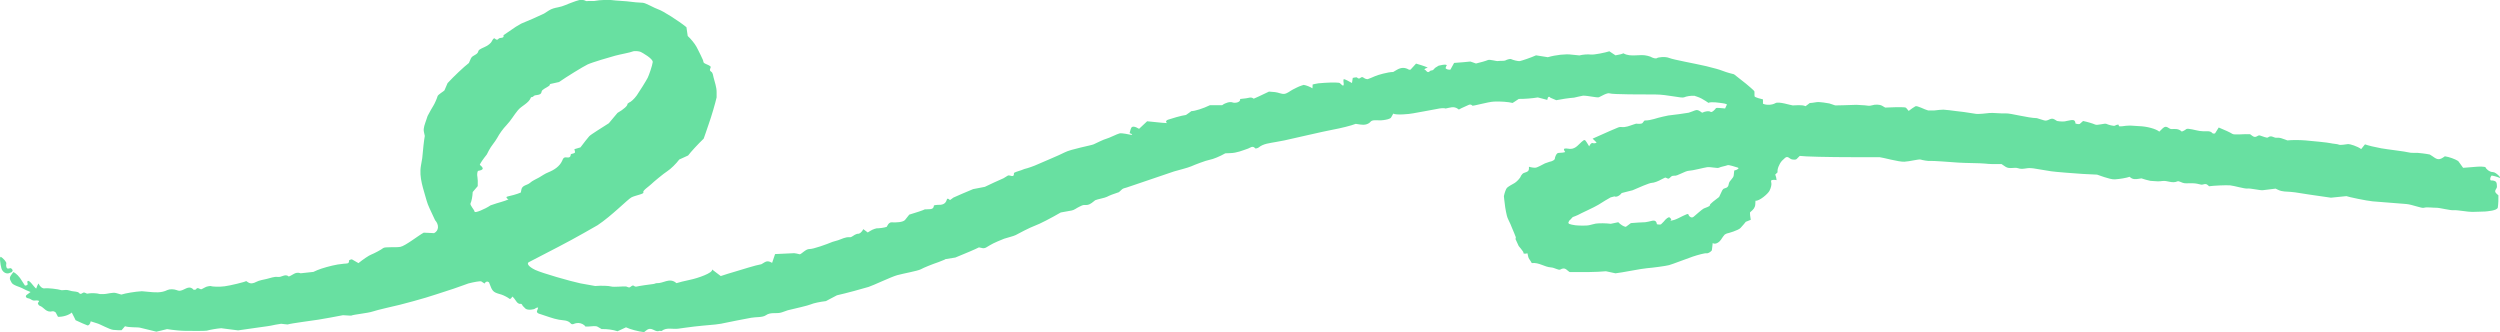 <?xml version="1.0" encoding="UTF-8"?>
<svg xmlns="http://www.w3.org/2000/svg" id="Layer_2" data-name="Layer 2" viewBox="0 0 253.59 33.72">
  <defs>
    <style>
      .cls-1 {
        fill: #68e0a1;
        stroke-width: 0px;
      }
    </style>
  </defs>
  <g id="OBJECTS">
    <g>
      <path class="cls-1" d="m2.53,28.97c.2,0,.32-.1.27-.21s-.06-.38.18-.22.67.85.71.7.22-.61.26-.43.33.49.59.44,1.31.06,1.72.19l.42-.03c.2-.01.4.08.61.12.24.05.61.04.71.17.24.3.36-.12.61-.01l.22.1c.37-.08.96-.07,1.32.04h.32c.45,0,.95-.21,1.32-.1l.52.15c.44-.14,1.38-.3,2.08-.34l.66.06c.63.06,1.3.14,1.93-.18.23-.11.66-.1.92,0,.26.1.35.1.62,0,.31-.11.73-.49,1.12-.03.02.02.21,0,.24-.04.18-.31.4.06.58-.02.22-.1.42-.26.66-.29l.21-.03c.25.08.91.1,1.46.03s2.08-.44,2.18-.53l.2.13c.25.17.53.11.83-.05.3-.16.7-.21,1.06-.3.36-.08.76-.25,1.1-.2.4.06.67-.29,1.04-.11.04.02.08.08.09.07.4-.13.68-.53,1.21-.33l1.29-.14.4-.18c.45-.19,1.37-.45,2.06-.57l.63-.08c.26-.03.56.04.52-.32,0-.04.25-.15.3-.12l.66.38c.47-.38,1.06-.78,1.3-.87s1.02-.49,1.2-.65,1.25-.04,1.75-.13,1.83-1.15,2.37-1.44l.68.03.37.02c.49-.25.53-.84.1-1.32l-.21-.45c-.23-.51-.51-1.03-.65-1.54-.31-1.16-.79-2.33-.57-3.55l.13-.75c.07-.83.18-1.84.26-2.25l-.09-.41c-.09-.38.11-.82.24-1.22l.13-.39c.22-.41.48-.89.59-1.05s.38-.77.42-.95.64-.51.7-.6l.04-.09.28-.65c.65-.7,1.62-1.62,2.16-2.04l.21-.47c.16-.35.67-.33.75-.73.04-.22.58-.36.89-.55.14-.09.28-.19.38-.31.12-.14.16-.33.31-.44.09-.07.26.31.47.04.12-.16.61.01.5-.36l1.26-.86.55-.32c.66-.26,1.69-.72,2.3-1.01l.5-.32c.3-.19.58-.25.93-.32.52-.09.99-.35,1.49-.52.43-.14.85-.38,1.34-.12.06.03.18,0,.27,0h.56c.6-.12,1.58-.15,2.18-.05l.55.04.56.04c.61.08,1.34.15,1.63.15s1.2.55,1.61.68,2.04,1.15,2.83,1.8l.07.49.06.4c.31.28.71.77.89,1.1l.16.31c.18.34.34.69.5,1.04.04.1.03.24.11.29.19.13.47.19.63.33.16.13-.23.36.1.56.16.1.18.37.23.57.12.49.31.98.31,1.47v.56c-.14.61-.5,1.86-.82,2.76l-.28.82-.21.6c-.59.57-1.3,1.34-1.58,1.71l-.48.22-.42.19c-.31.42-.86.96-1.22,1.19s-1.4,1.09-1.62,1.31-.92.67-.8.83-.83.31-1.21.51-2,1.87-3.43,2.82l-1.37.78c-1.7.97-3.47,1.86-5.22,2.77l-.31.16c-.38.13-.12.5.58.83s3.54,1.14,4.57,1.36l.95.17.55.1c.62-.05,1.35-.03,1.63.05s1.27-.04,1.52,0l.21.08c.26.11.36-.36.64-.1.03.03.13.04.19.03.15-.05,1.52-.25,1.69-.26.13,0,.26-.1.38-.09.65.04,1.28-.59,1.95-.03l.04.03c.17-.06.83-.23,1.46-.36s2.27-.67,2.15-1.03l.55.42.33.25c.34-.12,1-.32,1.48-.46s2.11-.66,2.64-.74l.35-.21c.38-.23.73.1.74.07l.3-.89c.98-.05,1.85-.09,1.94-.09s.41.07.55.11.62-.55.99-.53,1.78-.49,2.35-.73l.55-.16c.39-.12.73-.35,1.21-.31.19.02.41-.24.64-.31l.13-.04c.19.04.45-.17.59-.47l.45.34s.42-.29.68-.36l.21-.06c.3,0,.76-.06,1.03-.15l.14-.24c.06-.1.22-.23.33-.22.48.03,1.2,0,1.4-.25l.42-.53c.71-.21,1.43-.45,1.59-.54h.16c.34-.03.72.06.75-.38,0-.03.23-.07.35-.07.49.02.83-.07.96-.53.07-.25.3.06.33.04l.34-.25c.43-.2,1.33-.58,2-.86l.63-.12.56-.11c.51-.25,1.36-.64,1.89-.87l.44-.27c.19-.11.65.3.62-.24,0-.1.49-.21.75-.31l.31-.12c.35-.08.98-.3,1.41-.5s2.08-.87,2.69-1.19,2.68-.7,2.92-.81,1.04-.51,1.3-.57,1.08-.48,1.33-.54,1.01.12,1.14.14.28-.03-.12-.17l.11-.39c.07-.25.2-.3.44-.24.16.04.4.21.42.19l.81-.76c1.23.14,2.14.21,2.02.17s-.18-.23.1-.33,1.38-.43,1.82-.48l.26-.18.29-.21c.35,0,1.2-.27,1.88-.6h1.24c.34-.26.81-.38,1.06-.28s.85-.02.76-.35l.61-.07c.26-.03.48-.16.73.01l.04.03c.11-.04.81-.36,1.55-.72l.61.05c.33.03.66.22.96.18.31-.05.56-.29.85-.44.28-.14.57-.3.88-.4l.22-.07c.27.04.67.2.89.35l.02-.39s.38-.1.58-.12l.64-.05c.79-.05,1.48-.04,1.54.03s.3.27.33.26.08-.12.06-.22-.06-.43.02-.44.49.19.82.39l.08-.52s.38-.09.43-.04c.24.24.33-.01.5-.04.12-.02.27.17.43.19l.15.02c.17-.06.52-.2.76-.31s1.29-.42,1.83-.42l.39-.23c.42-.24.8-.25,1.2-.01.04.02.16.02.18-.01l.55-.6c.77.22,1.28.41,1.15.43s-.46.16-.19.23l.08.09c.25.28.34-.05.49-.05.27-.01.3-.2.42-.28l.34-.21c.63-.16.97-.13.76.07l-.03.1-.03.08c.07.11.29.18.5.15l.04-.08.33-.6c.64-.04,1.38-.11,1.64-.14l.13.04.45.16c.46-.11,1-.26,1.2-.35s.87.13,1.02.1.67,0,.76-.06.47-.2.6-.13.68.23.88.19,1.13-.35,1.63-.58l.38.06.82.13c.77-.23,1.85-.35,2.41-.26l.51.05.28.03c.32-.09.85-.13,1.17-.09s1.48-.2,1.87-.33l.3.2.32.21c.34-.05.69-.14.78-.2h.03c.77.43,1.66.03,2.45.25l.27.08c.28.16.58.23.68.15s.81-.19,1.25-.01,2.59.56,3.75.83l1.04.27c.42.11.83.3,1.27.42l.5.13c.46.36,1.01.79,1.22.96s.8.68.84.75,0,.42.03.53.68.27.85.31v.44c.35.16.92.14,1.26-.06s1.56.22,1.76.23.94-.1,1.3.08l.37-.28.05-.04c.1,0,.42-.04.7-.09s1.14.1,1.29.13.51.19.62.2,1.18-.03,2.12-.06l.85.05c.25.01.44.1.74,0,.3-.1.78-.1,1.03.05l.31.18c.31-.02.82-.03,1.11-.04h.27c.26.02.66-.03.75.08l.25.3c.2-.16.5-.37.68-.47s.94.34,1.29.42h.64c.32-.04.73-.08.91-.08s.95.1,1.33.15l.34.04.42.05c.46.07,1.02.16,1.24.19s1.07-.05,1.35-.09,1.2.07,1.66.04,2.25.47,3.14.48l.74.23c.42.13.64-.35,1.05-.1l.26.16c.37.07.8.07.96,0l.16-.03c.32-.05.73-.22.75.29,0,.02.37.09.43.04l.34-.3c.44.09.98.25,1.22.36s.98-.15,1.14-.07.77.26.88.18.44-.18.38,0,.74-.02,1.01,0h.25l.76.05c.83.02,1.77.28,2.09.56l.35-.34c.4-.39.6.1.9.08.35-.02.7-.04.98.21l.04.04c.12-.02.33-.13.47-.25s.99.14,1.35.19l.34.03c.34.03.72-.1.98.21.03.04.23.03.25,0l.37-.59c.57.23,1.2.52,1.39.65s1.26-.01,1.79.03l.23.17c.39.29.52-.12.77-.04.27.08.71.28.81.2.36-.28.6.07.89.03.31-.04.56.08.85.18l.24.09c.41-.05,1.23-.05,1.83,0s2.34.22,2.54.28.69.07.85.15.76-.05.94-.06.96.23,1.32.51l.37-.46.02-.02c.29.11,1.03.29,1.65.4s2.5.33,2.75.41.75.04.92.05.89.09,1.25.17l.25.16c.35.23.58.49,1.09.15l.19-.13c.43.06,1.04.28,1.35.48l.17.23.33.46c.54-.04,1.16-.09,1.37-.11s.9-.04.92.08.37.46.72.46.94.69.71.59-.8-.27-.85-.22-.21.37-.06.48h.15c.52.05.44.33.47.62.02.24-.38.42-.04.72l.19.17c.01.35-.01.9-.06,1.23s-1.09.39-1.28.41-.96.02-1.31.04-1.56-.21-1.88-.17-1.45-.26-1.76-.25-1.02-.09-1.25,0-1.19-.33-1.81-.38-2.78-.21-3.41-.27-2.44-.44-2.66-.53l-.19.02-1.38.14c-1.49-.21-3.11-.45-3.62-.54l-.46-.05c-.43-.04-.84,0-1.26-.2l-.27-.13c-.44.05-1.03.13-1.3.16s-1.27-.21-1.56-.17-1.33-.28-1.74-.32-1.78.03-2.15.09l-.12-.11c-.26-.25-.48,0-.71-.06-.24-.06-.49-.12-.74-.13-.31-.02-.64.02-.94-.01-.24-.03-.55-.25-.69-.19-.55.25-1.03-.11-1.55-.03-.31.05-.63.03-.94,0l-.27-.02c-.28-.06-.68-.17-.9-.25l-.25.04c-.28.04-.6.1-.88-.14l-.07-.06c-.31.11-.99.23-1.5.26s-1.75-.48-1.8-.48-.75-.03-1.45-.07-2.84-.21-3.21-.27-1.56-.25-1.83-.3l-.25-.02c-.42-.04-.82.17-1.27.01-.39-.13-.87.12-1.28-.15l-.4-.27c-.53.02-1.29,0-1.68-.05s-2.03-.05-2.71-.1-2.66-.2-2.85-.17-.79-.08-.97-.14-1.08.19-1.65.22-2.22-.44-2.51-.46h-2.61c-2.58,0-5.05-.06-5.49-.13l-.33.33c-.07.07-.36.06-.51.01-.22-.07-.38-.38-.66-.13l-.31.29c-.3.35-.49.87-.44,1.16l-.24.24s.09.2.1.3l.04.26c-.21-.06-.46-.04-.56.04v.06l.02.14c.06.15-.02.53-.18.84s-1.02,1.05-1.42,1.01l-.02.36c-.02.34-.2.53-.45.74l-.08.07c-.02.12.01.46.07.76l-.39.16-.11.04c-.08.11-.32.39-.54.63s-1.25.54-1.39.56l-.1.05-.11.06c-.09.09-.26.32-.38.52s-.55.55-.84.34l-.06.53-.03.22c-.16.19-.41.32-.56.29s-.85.16-1.36.33-2.08.78-2.42.87-1.67.27-2.23.31-2.54.45-3.2.52l-.6-.13-.37-.08c-.42.04-1.16.08-1.66.08h-.45c-.45,0-.9,0-1.35,0-.09,0-.2.02-.26-.02-.27-.17-.41-.52-.92-.23-.17.09-.57-.2-.94-.22-.66-.04-1.2-.52-1.93-.44-.03,0-.07-.11-.11-.17-.09-.15-.23-.3-.26-.46l-.08-.36c-.3.08-.48.03-.4-.1l-.08-.12c-.12-.18-.27-.35-.41-.52,0,0-.32-.7-.32-.7l.03-.19c-.07-.2-.26-.65-.41-1l-.13-.32c-.12-.29-.3-.57-.37-.87-.13-.55-.22-1.11-.27-1.67l-.03-.31c.07-.35.21-.73.31-.84s.6-.4.76-.48.61-.5.66-.74l.14-.18c.16-.21.66-.13.67-.53v-.21c.26.08.58.12.72.09s.67-.3.9-.43l.23-.08.23-.08c.3-.05.55-.2.55-.33s.16-.57.36-.57.75-.05.68-.12-.16-.24-.1-.3l.07-.02c.08-.02.18-.02.27,0,.76.16,1.04-.35,1.43-.68.29-.24.32-.28.53.06l.24.39c.1-.23.26-.38.35-.33s.43.01.39-.07l-.06-.06-.33-.32c.3-.14,1.08-.48,1.73-.77l.59-.25c.18-.08.4-.19.58-.16.47.06.85-.13,1.23-.25l.28-.09c.26.03.54.02.62-.04l.06-.06c.07-.07.13-.22.2-.22.66,0,1.22-.27,1.83-.39l.56-.12c.66-.07,1.59-.2,2.06-.28l.37-.13c.31-.11.45-.24.78-.02l.22.15c.33-.16.71-.2.85-.09s.48-.26.54-.36.64.01.94.02l.12-.27.03-.06c.11-.07-.06-.16-.38-.2s-1.19-.19-1.46-.04l-.3-.2c-.26-.17-.55-.33-.86-.43l-.27-.09c-.34-.02-.81.05-1.05.16s-1.73-.29-2.89-.29-4.4,0-4.64-.11-.93.32-1.1.39-1.14-.17-1.61-.16l-.43.09-.48.11c-.53.04-1.34.16-1.81.26l-.4-.17-.19-.08c-.14-.19-.28-.09-.32.22l-.49-.13-.47-.12c-.5.09-1.37.16-1.93.15l-.47.31-.16.1c-.41-.11-1.25-.17-1.88-.14s-2.18.49-2.21.41-.22-.16-.37-.07-.68.28-.99.47l-.09-.07c-.43-.31-.82-.11-1.23-.04h-.05c-.07-.06-.48-.04-.91.06s-1.93.34-2.35.43-1.76.2-2.02.03l-.22.39c-.09.16-.5.23-.78.27-.31.05-.63,0-.94.02-.12,0-.28.05-.34.12-.27.32-.66.37-1.06.31l-.47-.07c-.42.17-1.49.44-2.37.6s-3.93.88-4.87,1.08l-.86.16c-.62.12-1.27.16-1.75.56-.08.07-.32.12-.34.09-.26-.33-.52-.05-.73.02-.59.2-1.12.44-1.81.46l-.5.02c-.52.3-1.24.6-1.6.66s-1.53.51-1.86.66-1.46.43-1.75.52-2.13.73-3.53,1.2l-1.27.43c-.15.05-.35.08-.45.17l-.33.3c-.48.15-1.02.36-1.21.47s-1,.25-1.2.35l-.15.12c-.26.21-.49.4-.91.36-.18-.02-.39.1-.57.19-.26.12-.48.32-.75.37l-1.11.2c-.98.57-2.16,1.18-2.62,1.34s-1.76.84-1.95.95-.96.29-1.17.37-1.08.43-1.46.67l-.35.21c-.09.06-.25.1-.36.08l-.39-.08c-.32.17-1.4.63-2.39,1.03l-1,.16s-.07.05-.1.06l-.6.24c-.68.23-1.49.56-1.8.73s-1.79.43-2.4.6-2.43,1.04-2.9,1.19-2.39.67-3.21.85l-.61.32-.51.27c-.59.07-1.27.21-1.53.33s-1.63.43-2.34.6l-.6.21c-.54.19-1.11-.07-1.63.3-.33.23-.98.16-1.48.25-.99.18-1.97.38-2.95.58l-.08.02c-.08.03-.93.13-1.88.2l-.86.09c-.55.06-1.1.15-1.65.22-.55.07-1.16-.16-1.65.22-.05.04-.19-.02-.26,0-.43.2-.76-.5-1.31-.05l-.23.18c-.59-.07-1.42-.29-1.83-.49l-.45.21-.41.19c-.42-.15-1.14-.25-1.61-.22l-.41-.24c-.21-.12-.61-.03-.93-.02h-.31c-.1-.18-.41-.35-.7-.36l-.24.02c-.18.02-.38.22-.55.02-.31-.35-.74-.29-1.18-.37-.64-.11-1.25-.37-1.87-.56l-.16-.05c-.16-.05-.25-.17-.21-.27s.14-.35.11-.36-.19.02-.3.11-.71.2-.97.01l-.19-.19-.1-.1c-.05-.15-.16-.24-.24-.2s-.3-.08-.39-.23-.41-.58-.44-.49-.19.29-.28.2-.55-.34-.8-.42l-.24-.07c-.59-.17-.71-.3-.97-1.03l-.05-.13c-.15-.15-.35-.1-.46.11l-.26-.17-.09-.06c-.14-.02-.72.07-1.29.22l-.5.18-.99.35c-1.1.37-2.38.77-2.83.91s-2.08.59-2.62.72-2.32.53-2.78.69-1.94.3-2.15.41h-.18l-.67-.04c-.69.14-1.81.34-2.48.45s-2.77.37-3.13.49l-.31-.03-.35-.04c-.37.05-.84.14-1.04.19s-1.9.26-3.33.48l-1.33-.17-.38-.05c-.41.03-1.07.14-1.47.25l-.38.02c-.45.02-.9,0-1.35,0h-.41c-.44,0-1.29-.08-1.88-.18l-.61.15-.48.11c-.64-.15-1.38-.33-1.64-.4s-1.11,0-1.54-.15l-.31.36-.03.04c-.08.02-.46,0-.84-.03s-1.39-.61-1.67-.67l-.25-.08-.38-.12c-.04.27-.2.45-.34.41s-.8-.34-1.19-.52l-.12-.25-.27-.53c-.28.26-.91.46-1.4.43l-.22-.42c-.04-.07-.24-.16-.32-.14-.68.18-.86-.41-1.32-.56-.1-.03-.21-.25-.17-.29.13-.15.19-.23-.1-.25-.13,0-.28.03-.4,0-.16-.04-.28-.18-.43-.2-.34-.05-.36-.25-.2-.37l.38-.28c-.29-.11-.68-.29-.87-.4s-.91-.28-1.05-.55l-.13-.25c-.16-.31.11-.54.27-.78l.02-.04c.25.06.66.48.91.93l.26.4.02.03Zm49.03-8.75c-.22-.13-.25-.26-.07-.29s.96-.23,1.34-.4l.06-.31c.08-.44.61-.43.87-.67.25-.23.61-.37.93-.55.31-.18.59-.39.93-.52.64-.26,1.15-.62,1.4-1.16.1-.22.12-.4.49-.35.29.04.37-.08.39-.31,0-.06.34-.08.41-.17.06-.09-.07-.36-.04-.36l.61-.18c.34-.46.74-.96.89-1.13s1.26-.85,1.99-1.32l.5-.6.38-.45c.62-.35,1.07-.76,1-.91l.05-.04.11-.09c.18-.05.54-.38.79-.73s.98-1.53,1.11-1.79.47-1.24.51-1.59-1.07-.96-1.21-1.03-.63-.14-.85-.04-1.19.27-1.75.42-2.36.68-2.8.89-2.15,1.26-2.89,1.78l-.89.2c-.05.01-.05.13-.11.18-.26.2-.74.37-.77.59-.07.5-.69.23-.86.51-.03.05-.2.04-.22.08-.22.6-.95.84-1.33,1.31-.4.48-.69,1.02-1.14,1.49-.38.4-.71.86-.96,1.32-.24.43-.61.81-.84,1.26l-.21.41c-.37.46-.69.93-.71,1.05l.06.05c.38.32.3.47-.22.56-.08.01-.12.32-.1.49l.02.13c.03.15.05.57.03.93l-.29.34-.22.26c-.02.45-.12.96-.22,1.14s.4.67.41.85,1.05-.25,1.62-.64l.63-.21c.27-.09.56-.15.82-.25l.37-.14Zm124.31-2.9c.44-.12.6-.27.37-.33s-.88-.3-1.02-.23-.7.16-.85.25-.86-.1-1.21-.05-1.46.35-1.84.36-1.23.57-1.46.5l-.21.02c-.14.02-.24.22-.39.28-.09.03-.29-.14-.37-.1l-.33.16c-.34.2-.8.37-1.02.37s-1.33.48-1.94.75l-.56.14-.54.14c-.22.29-.55.44-.73.34l-.12.03-.27.07c-.27.14-.82.48-1.23.74s-1.83.89-2.1,1.05l-.26.11-.26.1c-.17.19-.34.37-.38.39v.03c-.04.07-.08.16-.05.2l.07.07c.11.05.4.11.63.14s1.15.07,1.45-.02l.28-.07.34-.08c.38-.05,1.06-.04,1.52.02l.43-.09.33-.07c.22.24.56.45.76.47l.09-.06.43-.32c.43-.04,1.09-.08,1.46-.09l.33-.06c.37-.07.77-.29.85.26,0,.02.37.07.43,0l.26-.26c.23-.3.49-.49.59-.43s.24.25.14.29-.15.1.32-.03,1.41-.75,1.45-.57.3.44.53.25.86-.76,1.03-.84.66-.22.62-.33.59-.58.94-.84l.16-.34c.09-.19.19-.48.36-.52.36-.09.42-.22.47-.51.06-.29.46-.53.49-.81l.05-.47Z"></path>
      <path class="cls-1" d="m.89,27.72c-.31.08-.65-.15-.75-.51s-.23-1.26-.04-1.15.59.51.54.68-.01.6.26.49l.18-.03c.05,0,.18.13.2.21.02.06-.06.18-.13.21l-.26.1Z"></path>
    </g>
  </g>
</svg>
